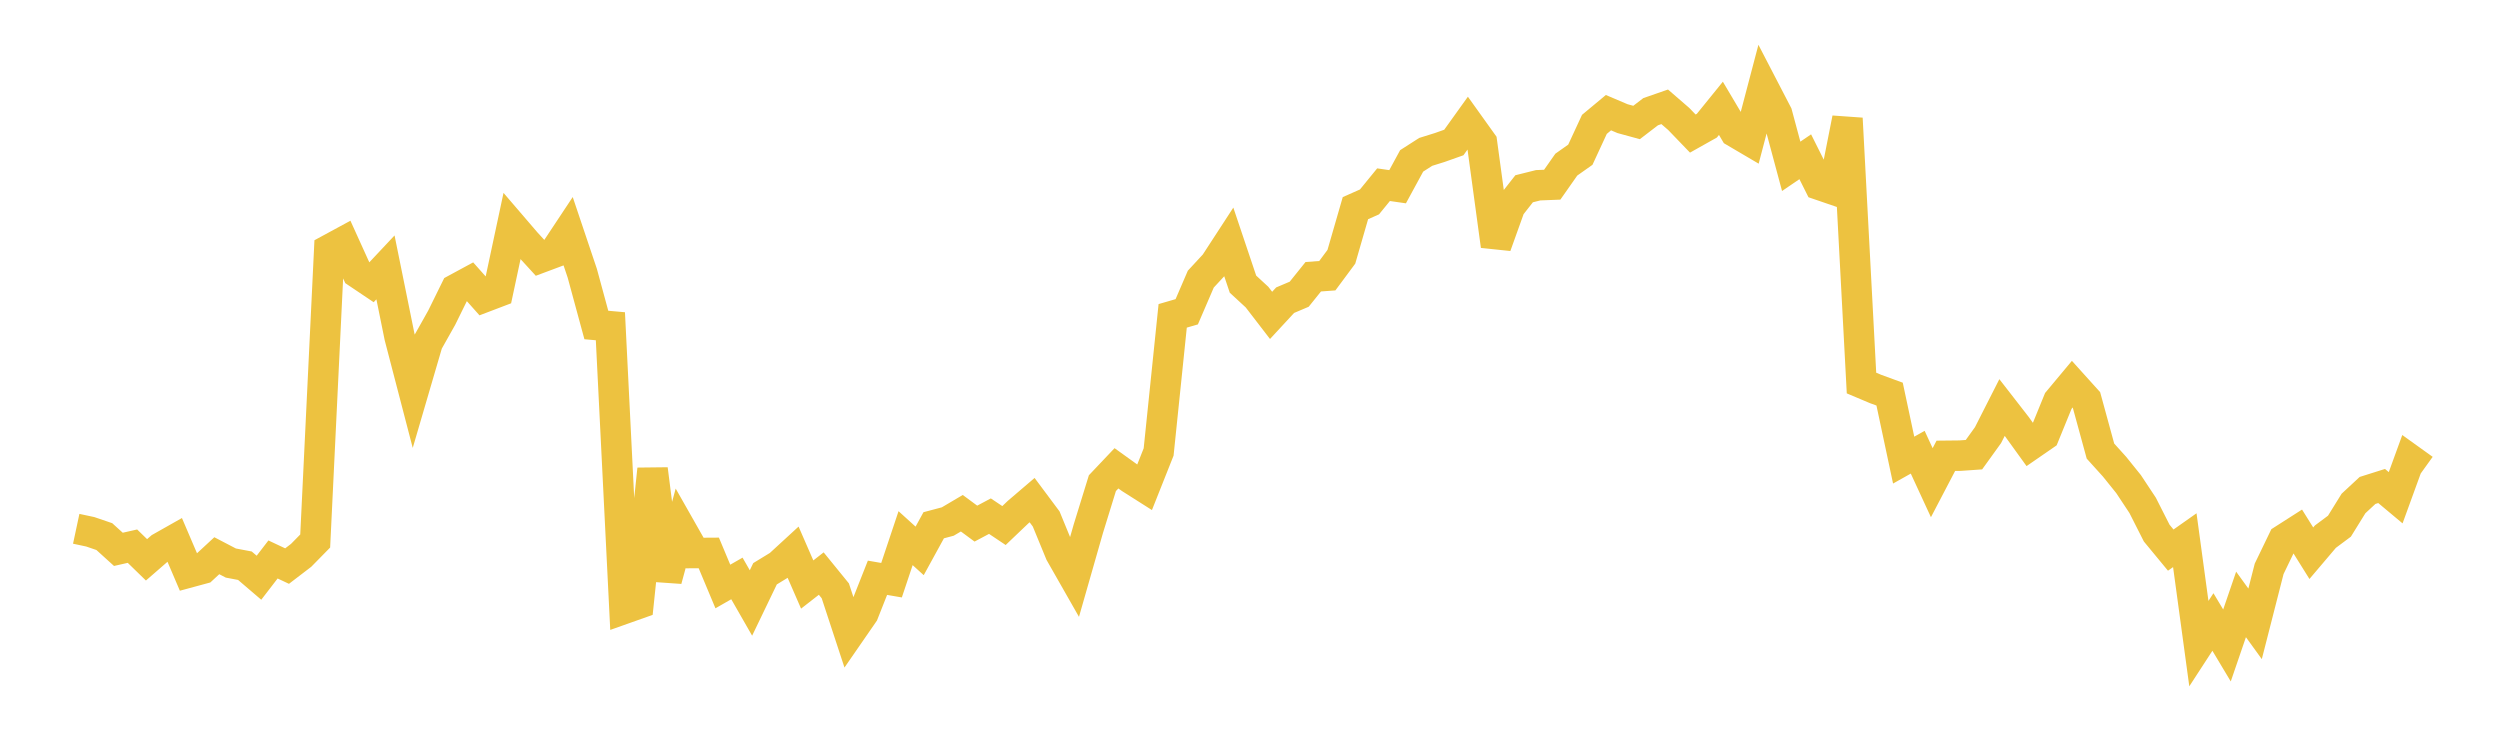 <svg width="164" height="48" xmlns="http://www.w3.org/2000/svg" xmlns:xlink="http://www.w3.org/1999/xlink"><path fill="none" stroke="rgb(237,194,64)" stroke-width="2" d="M5,34.689L5.922,34.886L6.844,35.201L7.766,36.037L8.689,35.828L9.611,36.725L10.533,35.924L11.455,35.403L12.377,37.559L13.299,37.309L14.222,36.455L15.144,36.936L16.066,37.111L16.988,37.899L17.91,36.701L18.832,37.135L19.754,36.43L20.677,35.49L21.599,16.37L22.521,15.87L23.443,17.903L24.365,18.522L25.287,17.54L26.21,22.09L27.132,25.631L28.054,22.48L28.976,20.84L29.898,18.968L30.82,18.469L31.743,19.506L32.665,19.155L33.587,14.837L34.509,15.911L35.431,16.918L36.353,16.573L37.275,15.182L38.198,17.926L39.12,21.32L40.042,21.402L40.964,39.931L41.886,39.604L42.808,30.777L43.731,38.043L44.653,34.654L45.575,36.278L46.497,36.272L47.419,38.474L48.341,37.946L49.263,39.556L50.186,37.639L51.108,37.076L52.03,36.229L52.952,38.345L53.874,37.626L54.796,38.759L55.719,41.567L56.641,40.233L57.563,37.902L58.485,38.061L59.407,35.303L60.329,36.139L61.251,34.457L62.174,34.212L63.096,33.668L64.018,34.349L64.94,33.859L65.862,34.476L66.784,33.597L67.707,32.808L68.629,34.044L69.551,36.287L70.473,37.905L71.395,34.682L72.317,31.695L73.24,30.721L74.162,31.384L75.084,31.969L76.006,29.649L76.928,20.72L77.85,20.452L78.772,18.311L79.695,17.314L80.617,15.897L81.539,18.64L82.461,19.491L83.383,20.689L84.305,19.692L85.228,19.301L86.15,18.154L87.072,18.087L87.994,16.844L88.916,13.655L89.838,13.246L90.76,12.116L91.683,12.249L92.605,10.554L93.527,9.963L94.449,9.675L95.371,9.348L96.293,8.062L97.216,9.352L98.138,16.129L99.06,13.559L99.982,12.383L100.904,12.153L101.826,12.116L102.749,10.8L103.671,10.149L104.593,8.158L105.515,7.391L106.437,7.783L107.359,8.035L108.281,7.328L109.204,7.007L110.126,7.805L111.048,8.762L111.97,8.244L112.892,7.106L113.814,8.662L114.737,9.205L115.659,5.701L116.581,7.478L117.503,10.911L118.425,10.283L119.347,12.126L120.269,12.442L121.192,7.77L122.114,25.127L123.036,25.516L123.958,25.853L124.88,30.183L125.802,29.665L126.725,31.664L127.647,29.901L128.569,29.891L129.491,29.827L130.413,28.547L131.335,26.732L132.257,27.919L133.18,29.197L134.102,28.561L135.024,26.302L135.946,25.197L136.868,26.219L137.79,29.591L138.713,30.613L139.635,31.758L140.557,33.151L141.479,34.97L142.401,36.087L143.323,35.437L144.246,42.221L145.168,40.803L146.09,42.342L147.012,39.65L147.934,40.924L148.856,37.316L149.778,35.404L150.701,34.814L151.623,36.291L152.545,35.205L153.467,34.518L154.389,33.029L155.311,32.173L156.234,31.881L157.156,32.652L158.078,30.119L159,30.781"></path></svg>